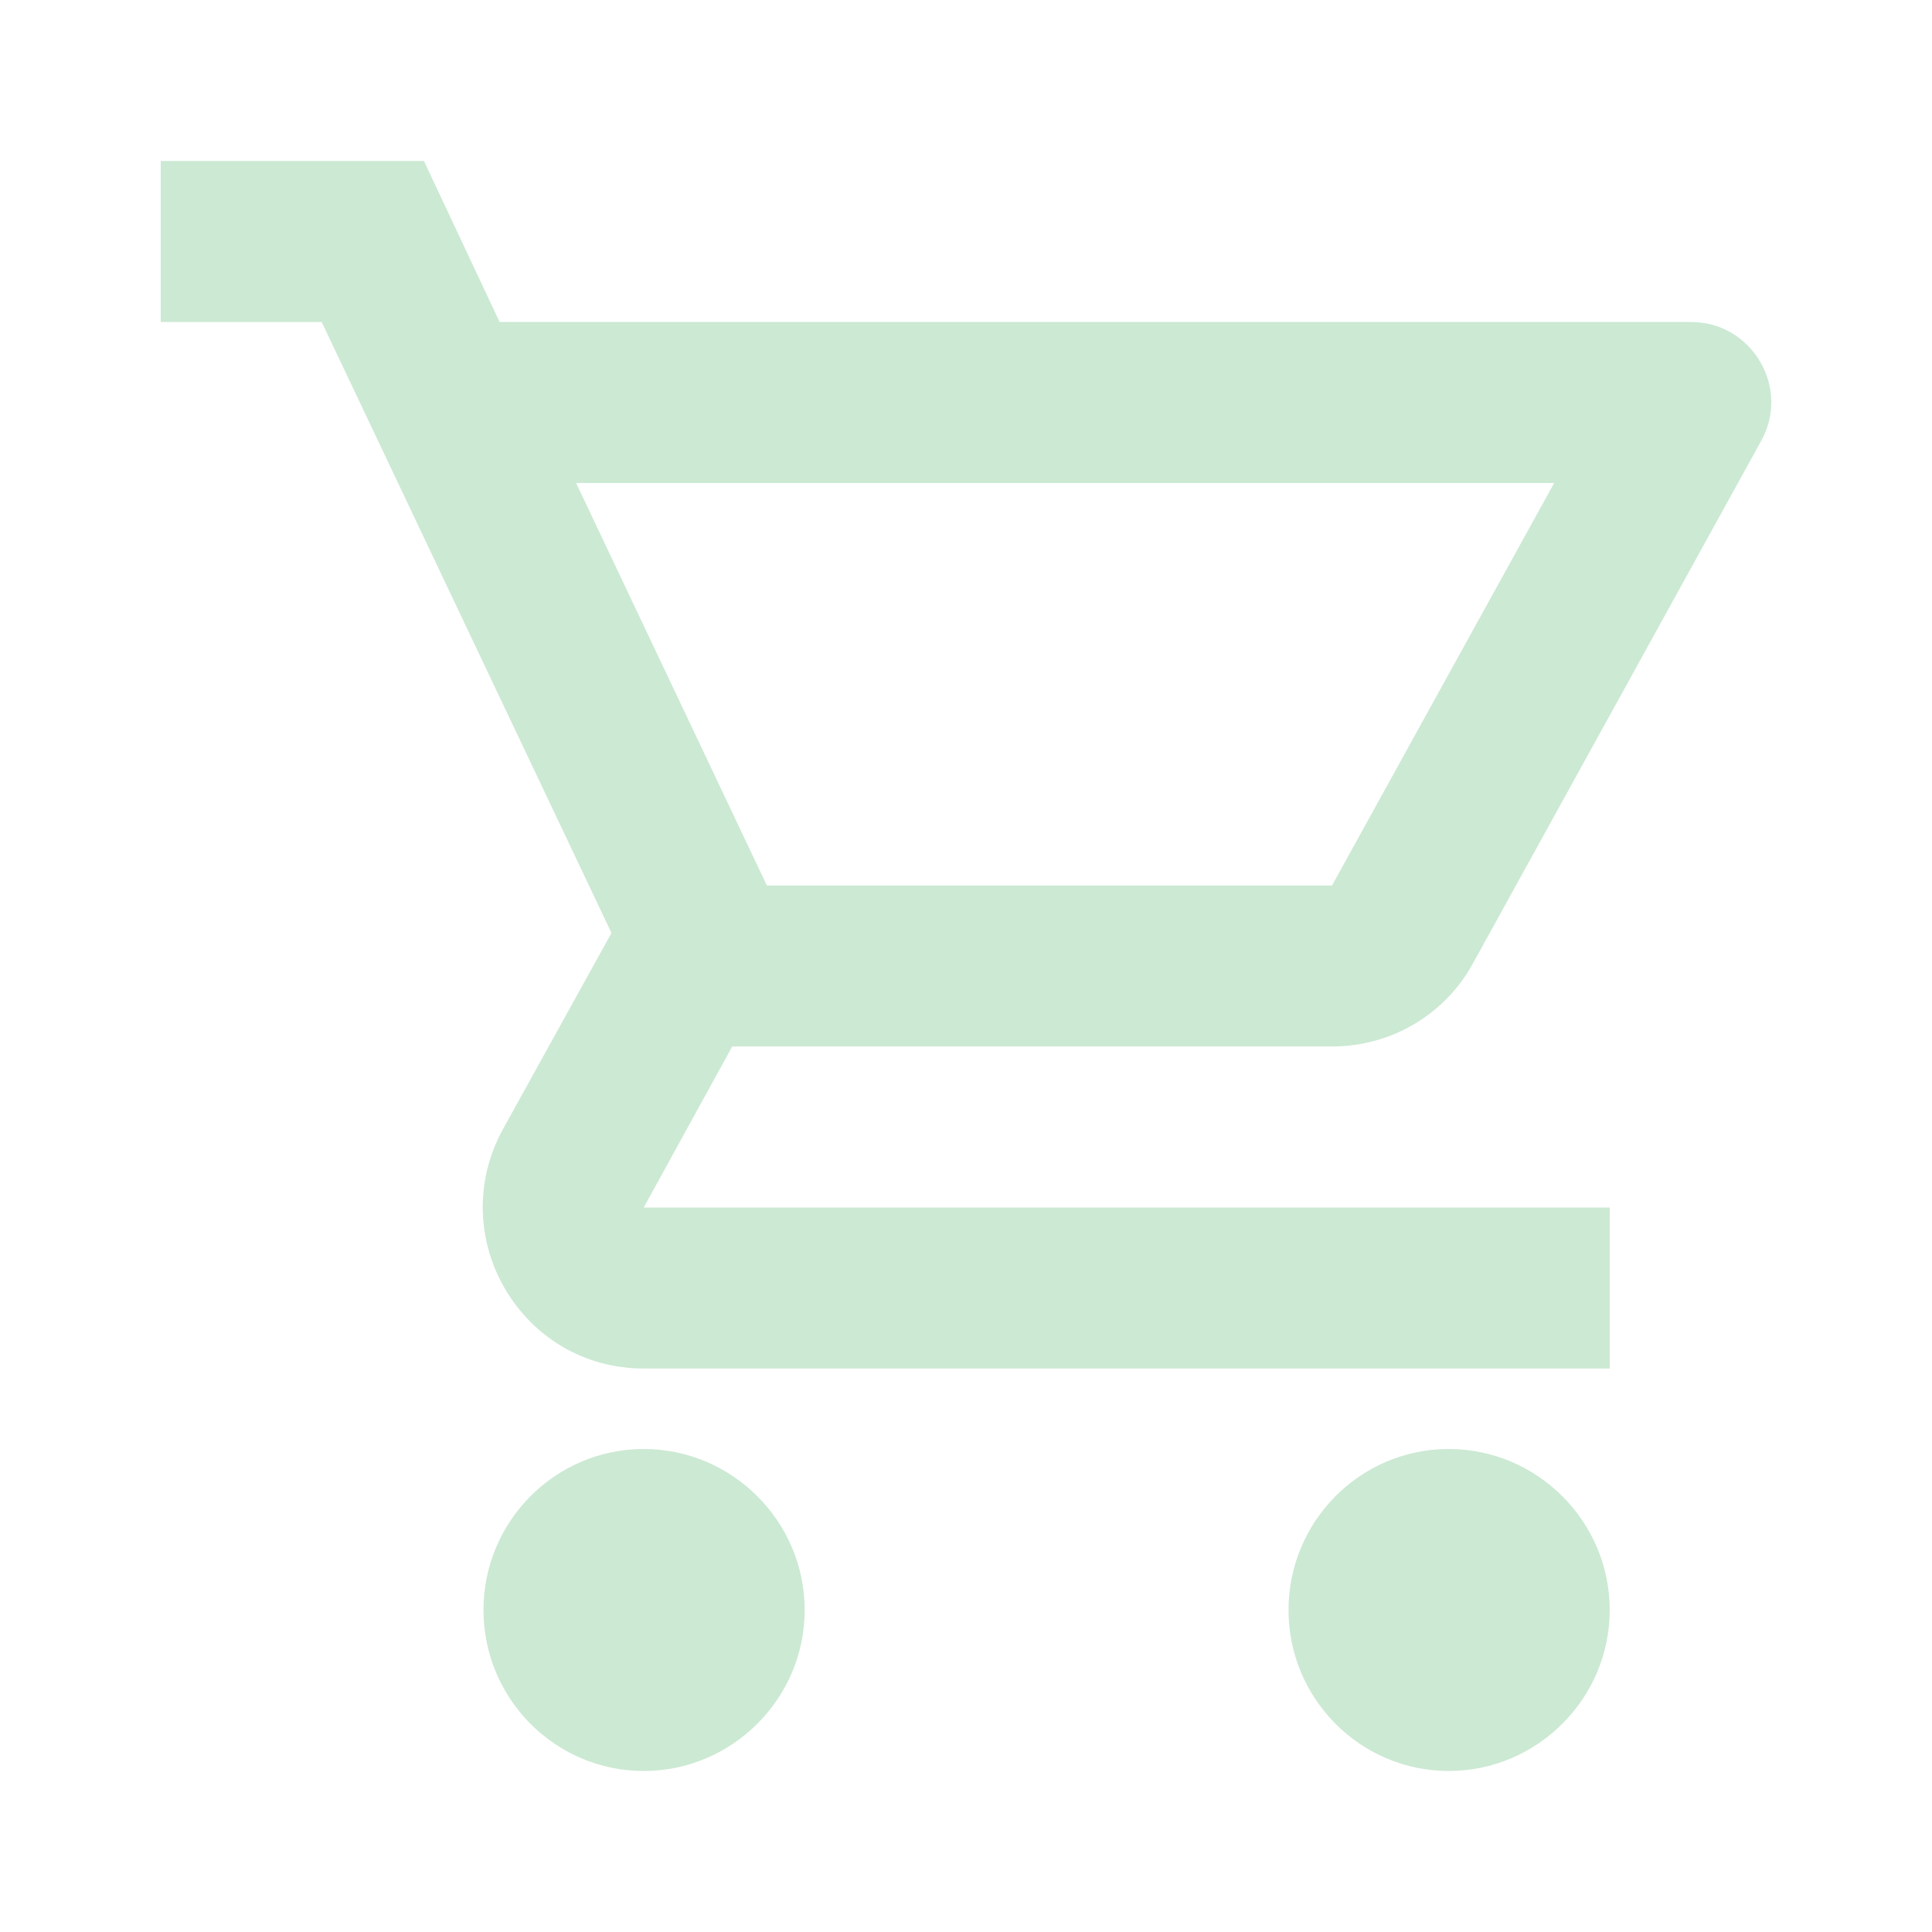 <svg width="32" height="32" viewBox="0 0 32 32" fill="none" xmlns="http://www.w3.org/2000/svg">
<path fill-rule="evenodd" clip-rule="evenodd" d="M24.395 15.96C23.942 16.787 23.062 17.333 22.062 17.333H12.128L10.662 20H26.662V22.667H10.662C8.635 22.667 7.355 20.493 8.328 18.707L10.128 15.453L5.328 5.333H2.662V2.667H7.022L8.275 5.333H28.008C29.022 5.333 29.662 6.427 29.168 7.307L24.395 15.96ZM25.742 8H9.542L12.702 14.667H22.062L25.742 8ZM10.662 24C9.195 24 8.008 25.2 8.008 26.667C8.008 28.133 9.195 29.333 10.662 29.333C12.128 29.333 13.328 28.133 13.328 26.667C13.328 25.2 12.128 24 10.662 24ZM21.342 26.667C21.342 25.2 22.528 24 23.995 24C25.462 24 26.662 25.2 26.662 26.667C26.662 28.133 25.462 29.333 23.995 29.333C22.528 29.333 21.342 28.133 21.342 26.667Z" fill="#CCE9D3"/>
</svg>
